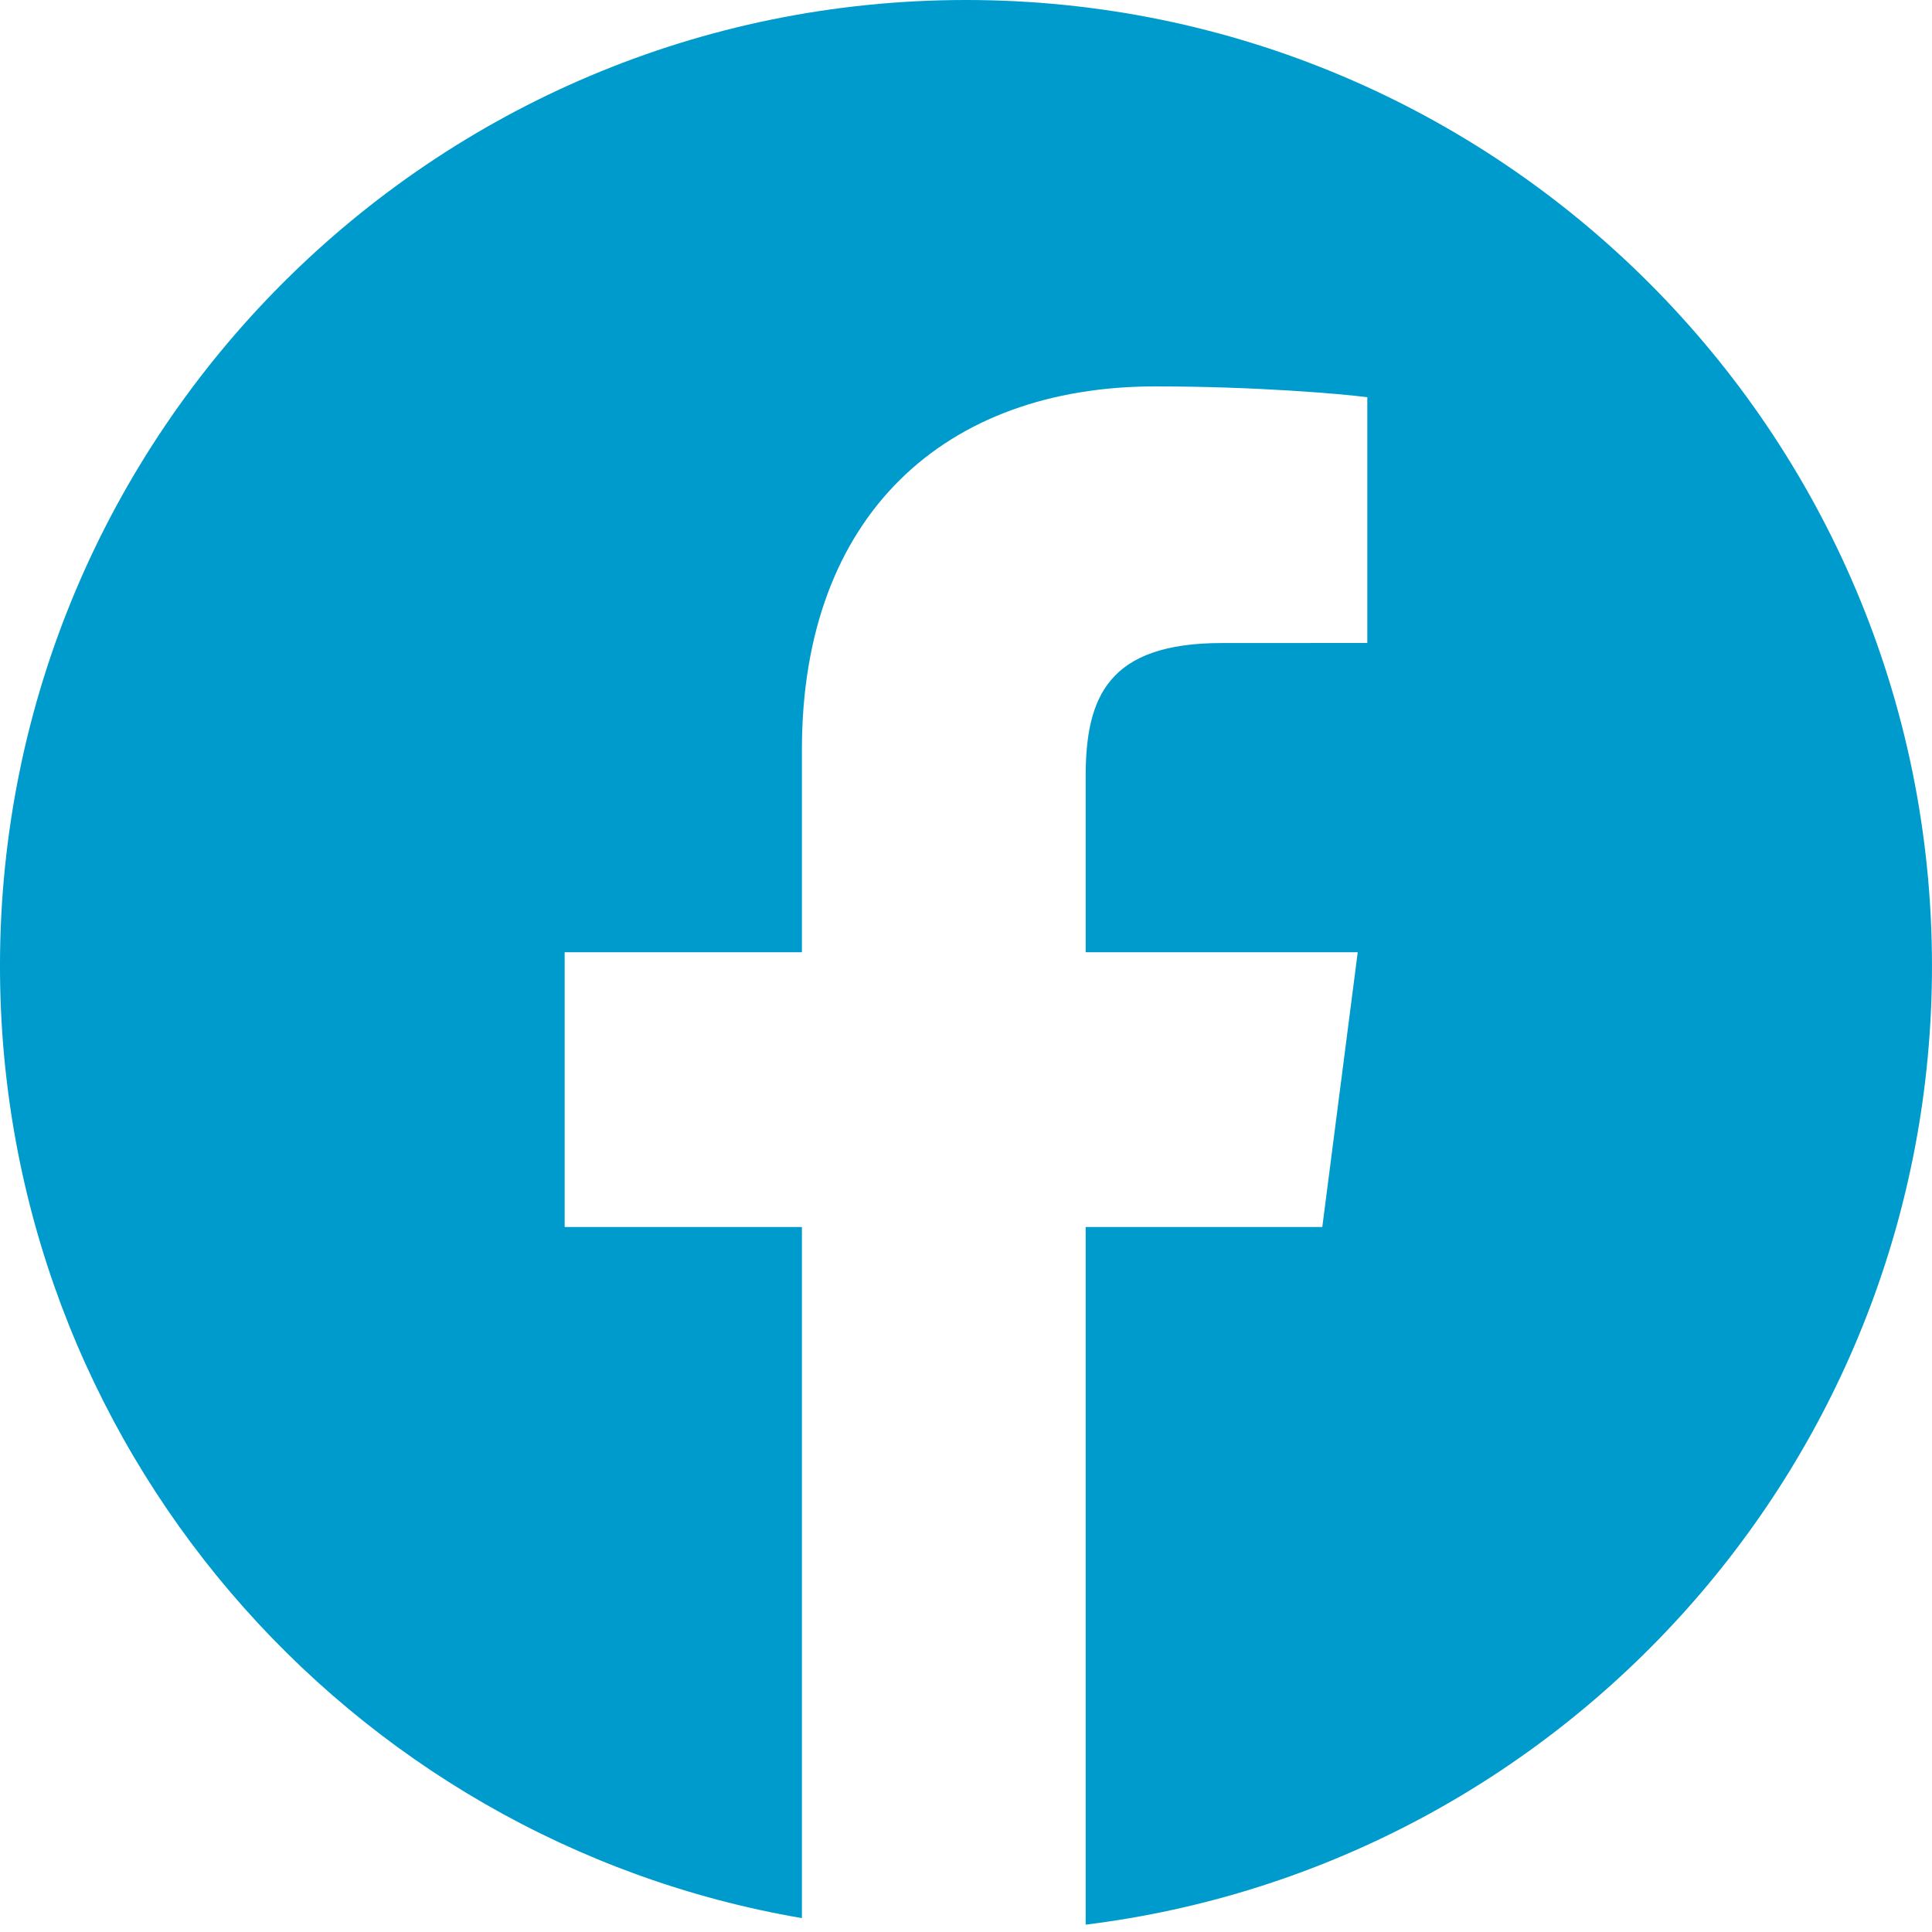 <svg xmlns="http://www.w3.org/2000/svg" width="200" height="200" viewBox="0 0 200 200">
  <path fill="#009bcd" fill-rule="evenodd" d="m112.387 199.24v-72.223h24.497l3.668-28.443h-28.165v-18.16c0-8.235 2.286-13.847 14.096-13.847l15.062-.007v-25.439c-2.606-.346-11.546-1.121-21.948-1.121-21.716 0-36.583 13.255-36.583 37.598v20.976h-24.56v28.443h24.56v71.546c-47.139-8.065-83.015-49.125-83.015-98.563 0-55.229 44.771-100 100-100s100 44.771 100 100c0 51.034-38.229 93.139-87.613 99.24z"/>
</svg>
